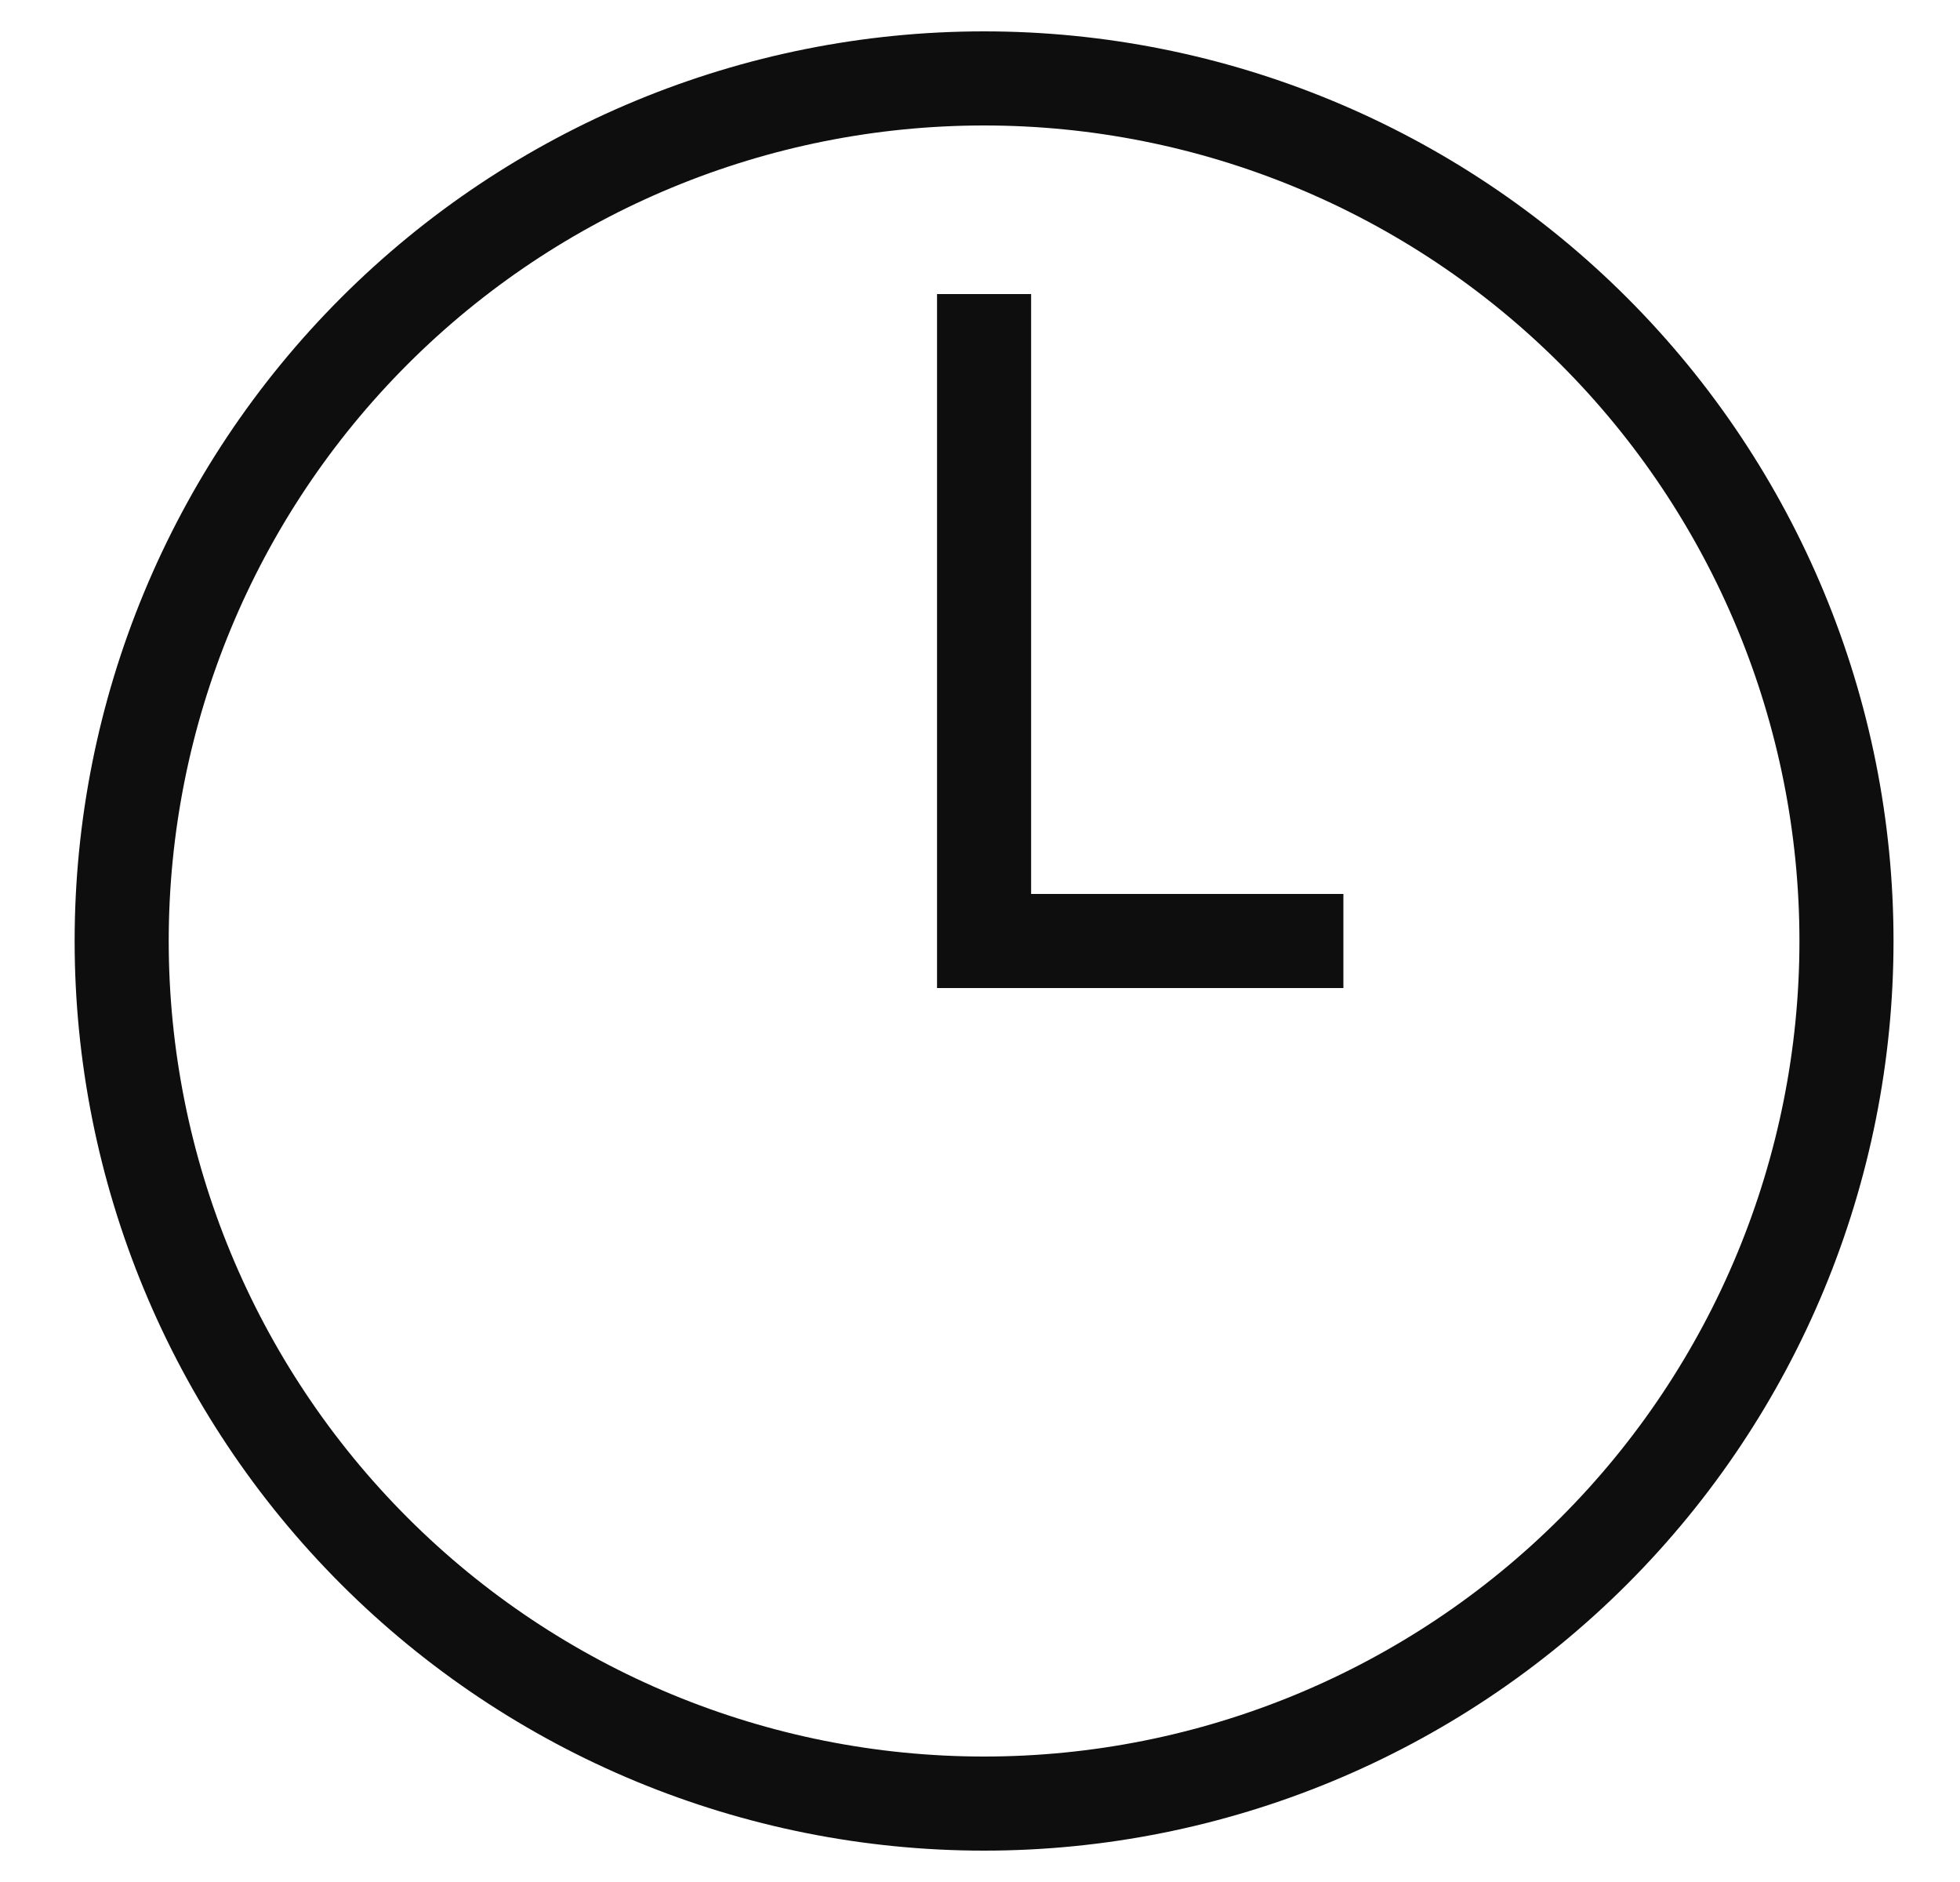 <svg width="25" height="24" viewBox="0 0 25 24" fill="none" xmlns="http://www.w3.org/2000/svg">
<path d="M12.552 1C9.634 1 6.836 2.159 4.774 4.222C2.711 6.285 1.552 9.083 1.552 12C1.552 14.917 2.711 17.715 4.774 19.778C6.836 21.841 9.634 23 12.552 23C15.469 23 18.267 21.841 20.33 19.778C22.393 17.715 23.552 14.917 23.552 12C23.552 9.083 22.393 6.285 20.33 4.222C18.267 2.159 15.469 1 12.552 1V1Z" stroke="#0E0E0E" stroke-width="1.2"/>
<path d="M12.552 3.75V12H17.135" stroke="#0E0E0E" stroke-width="1.2"/>
</svg>
